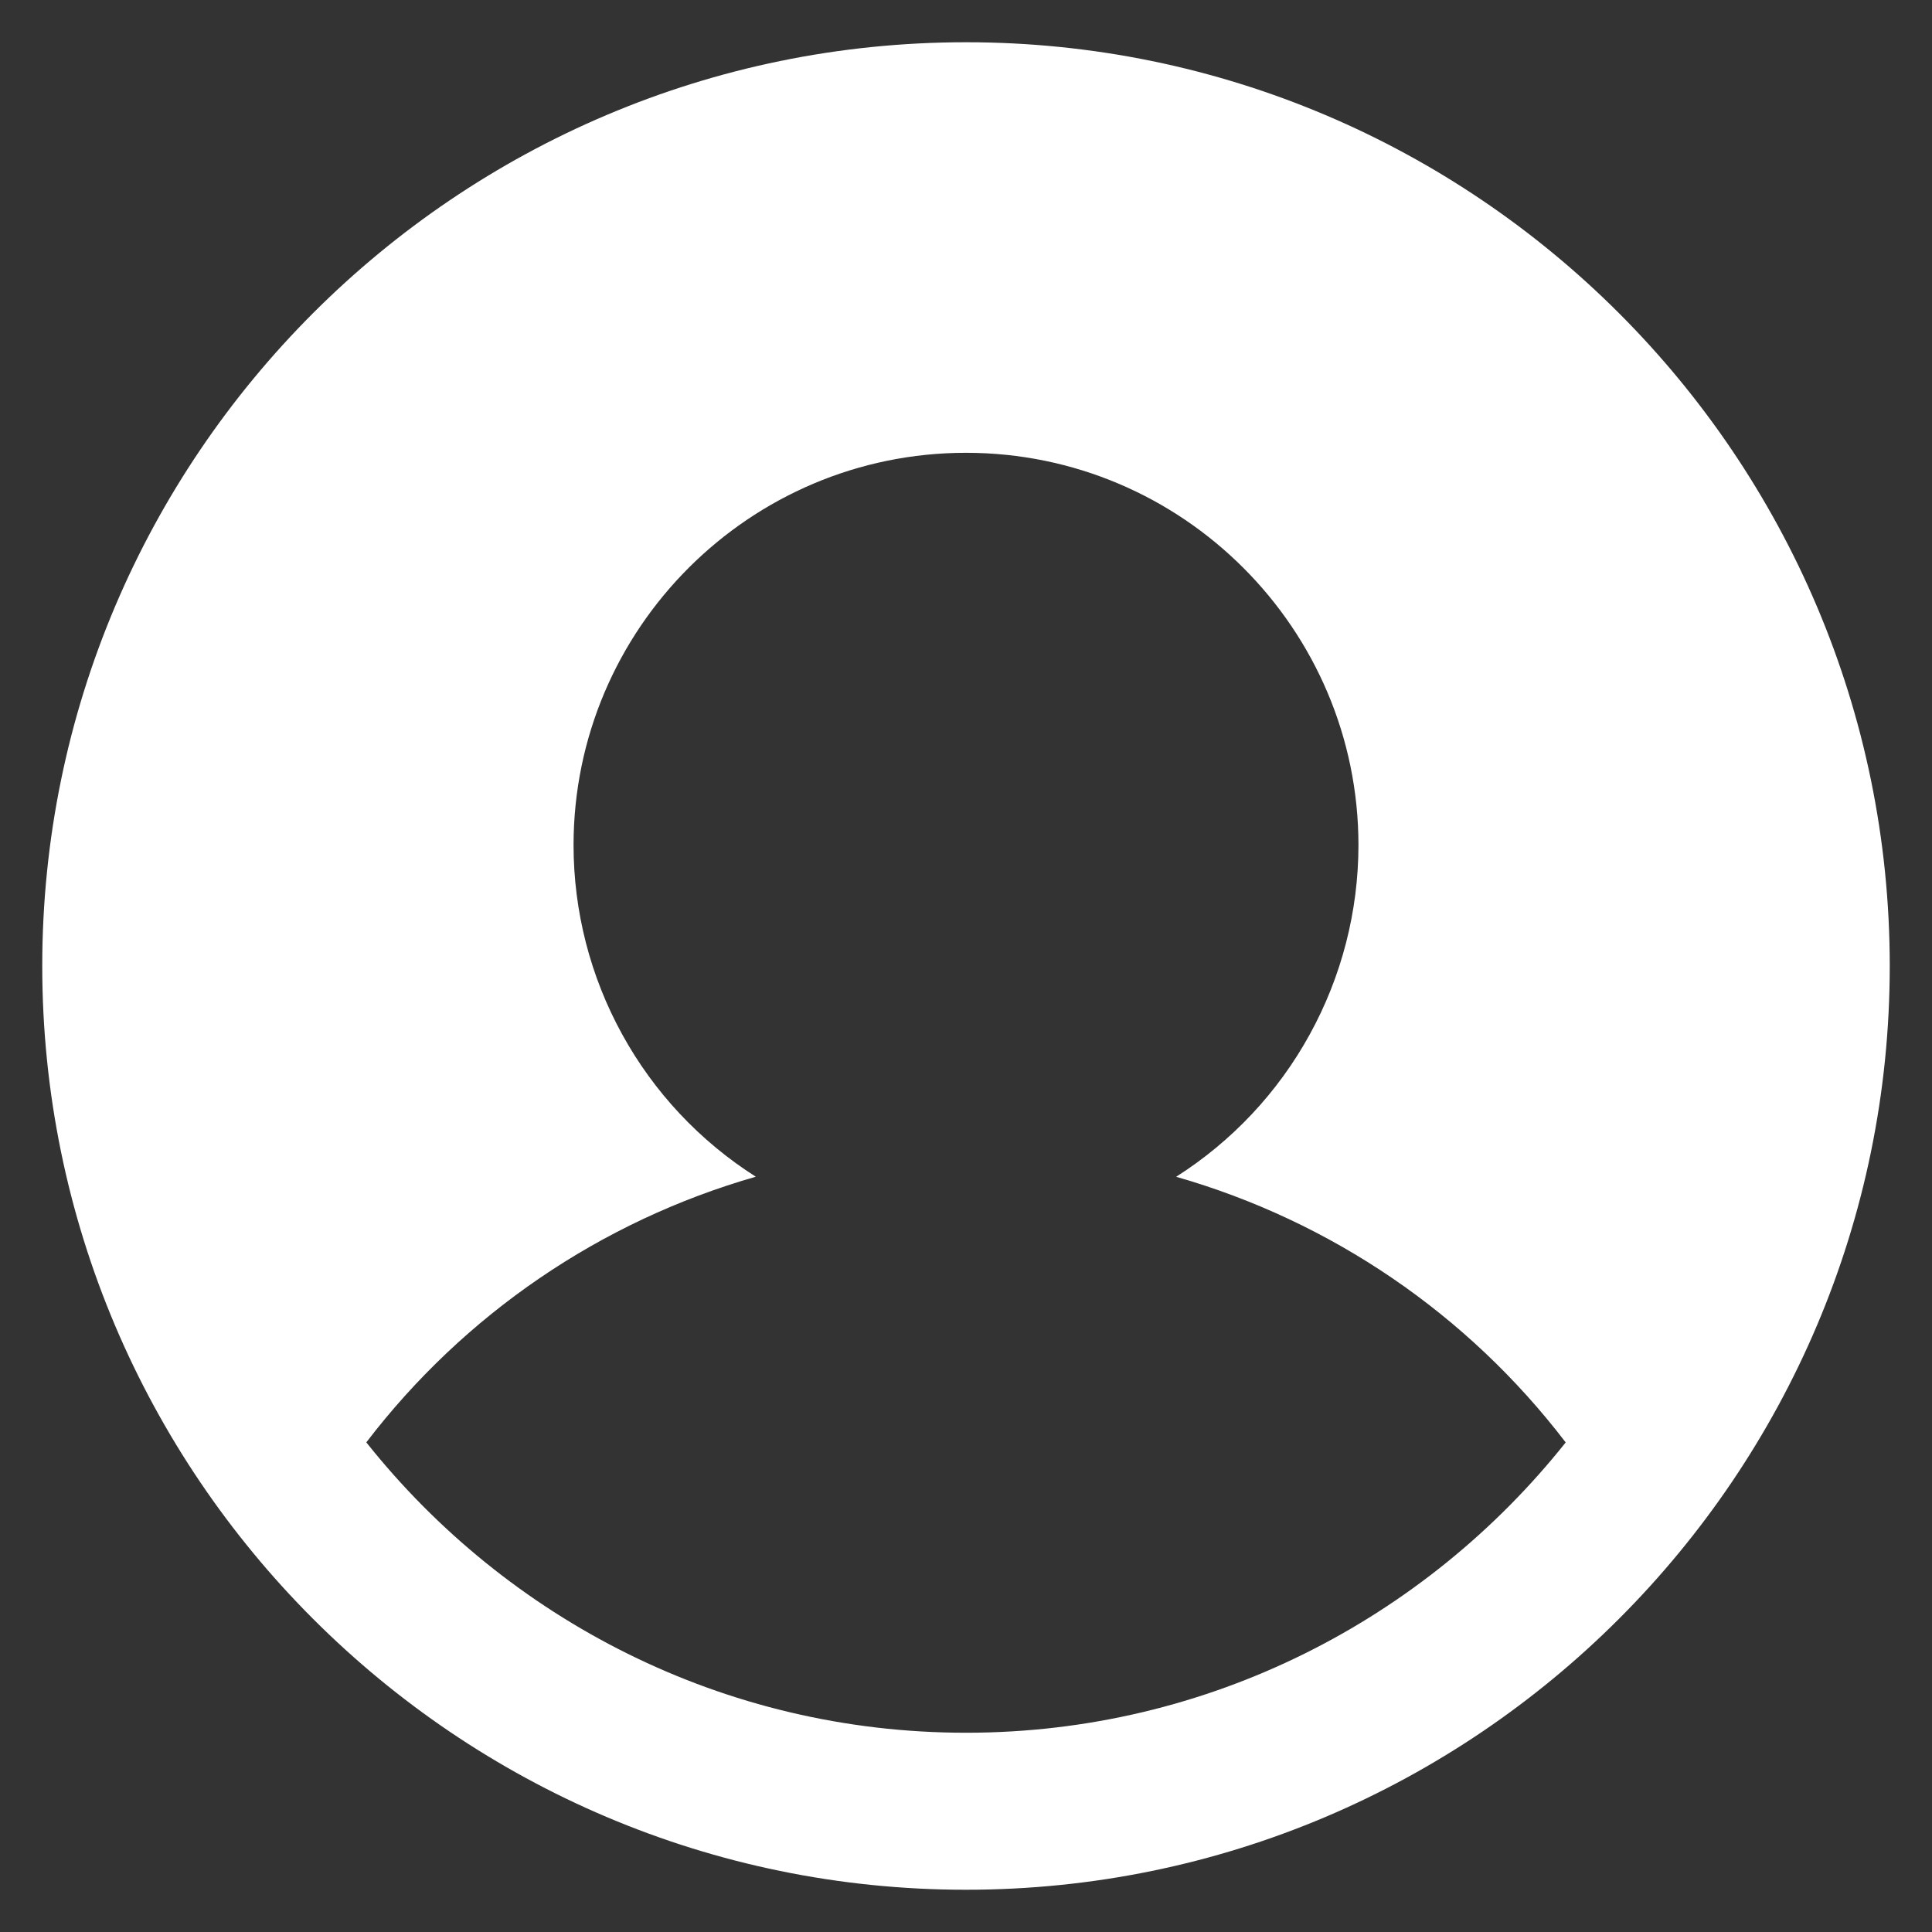 <svg width="30" height="30" viewBox="0 0 30 30" fill="none" xmlns="http://www.w3.org/2000/svg">
<rect x="0" y="0" width="30" height="30" fill="#333333" stroke="none"/>
<path d="M15 0.656C7.09 0.656 0.656 7.09 0.656 15C0.656 22.91 7.09 29.344 15 29.344C22.91 29.344 29.344 22.91 29.344 15C29.344 7.09 22.91 0.656 15 0.656ZM15 26.906C11.23 26.906 7.87 25.14 5.688 22.397C7.208 20.408 9.329 18.961 11.736 18.272C10.869 17.721 10.155 16.961 9.661 16.061C9.166 15.162 8.907 14.152 8.906 13.125C8.906 9.765 11.64 7.031 15 7.031C18.36 7.031 21.094 9.765 21.094 13.125C21.093 14.152 20.833 15.162 20.338 16.062C19.844 16.962 19.13 17.722 18.263 18.273C20.671 18.962 22.792 20.408 24.312 22.398C22.13 25.14 18.77 26.906 15 26.906Z" fill="white"/>
</svg>
